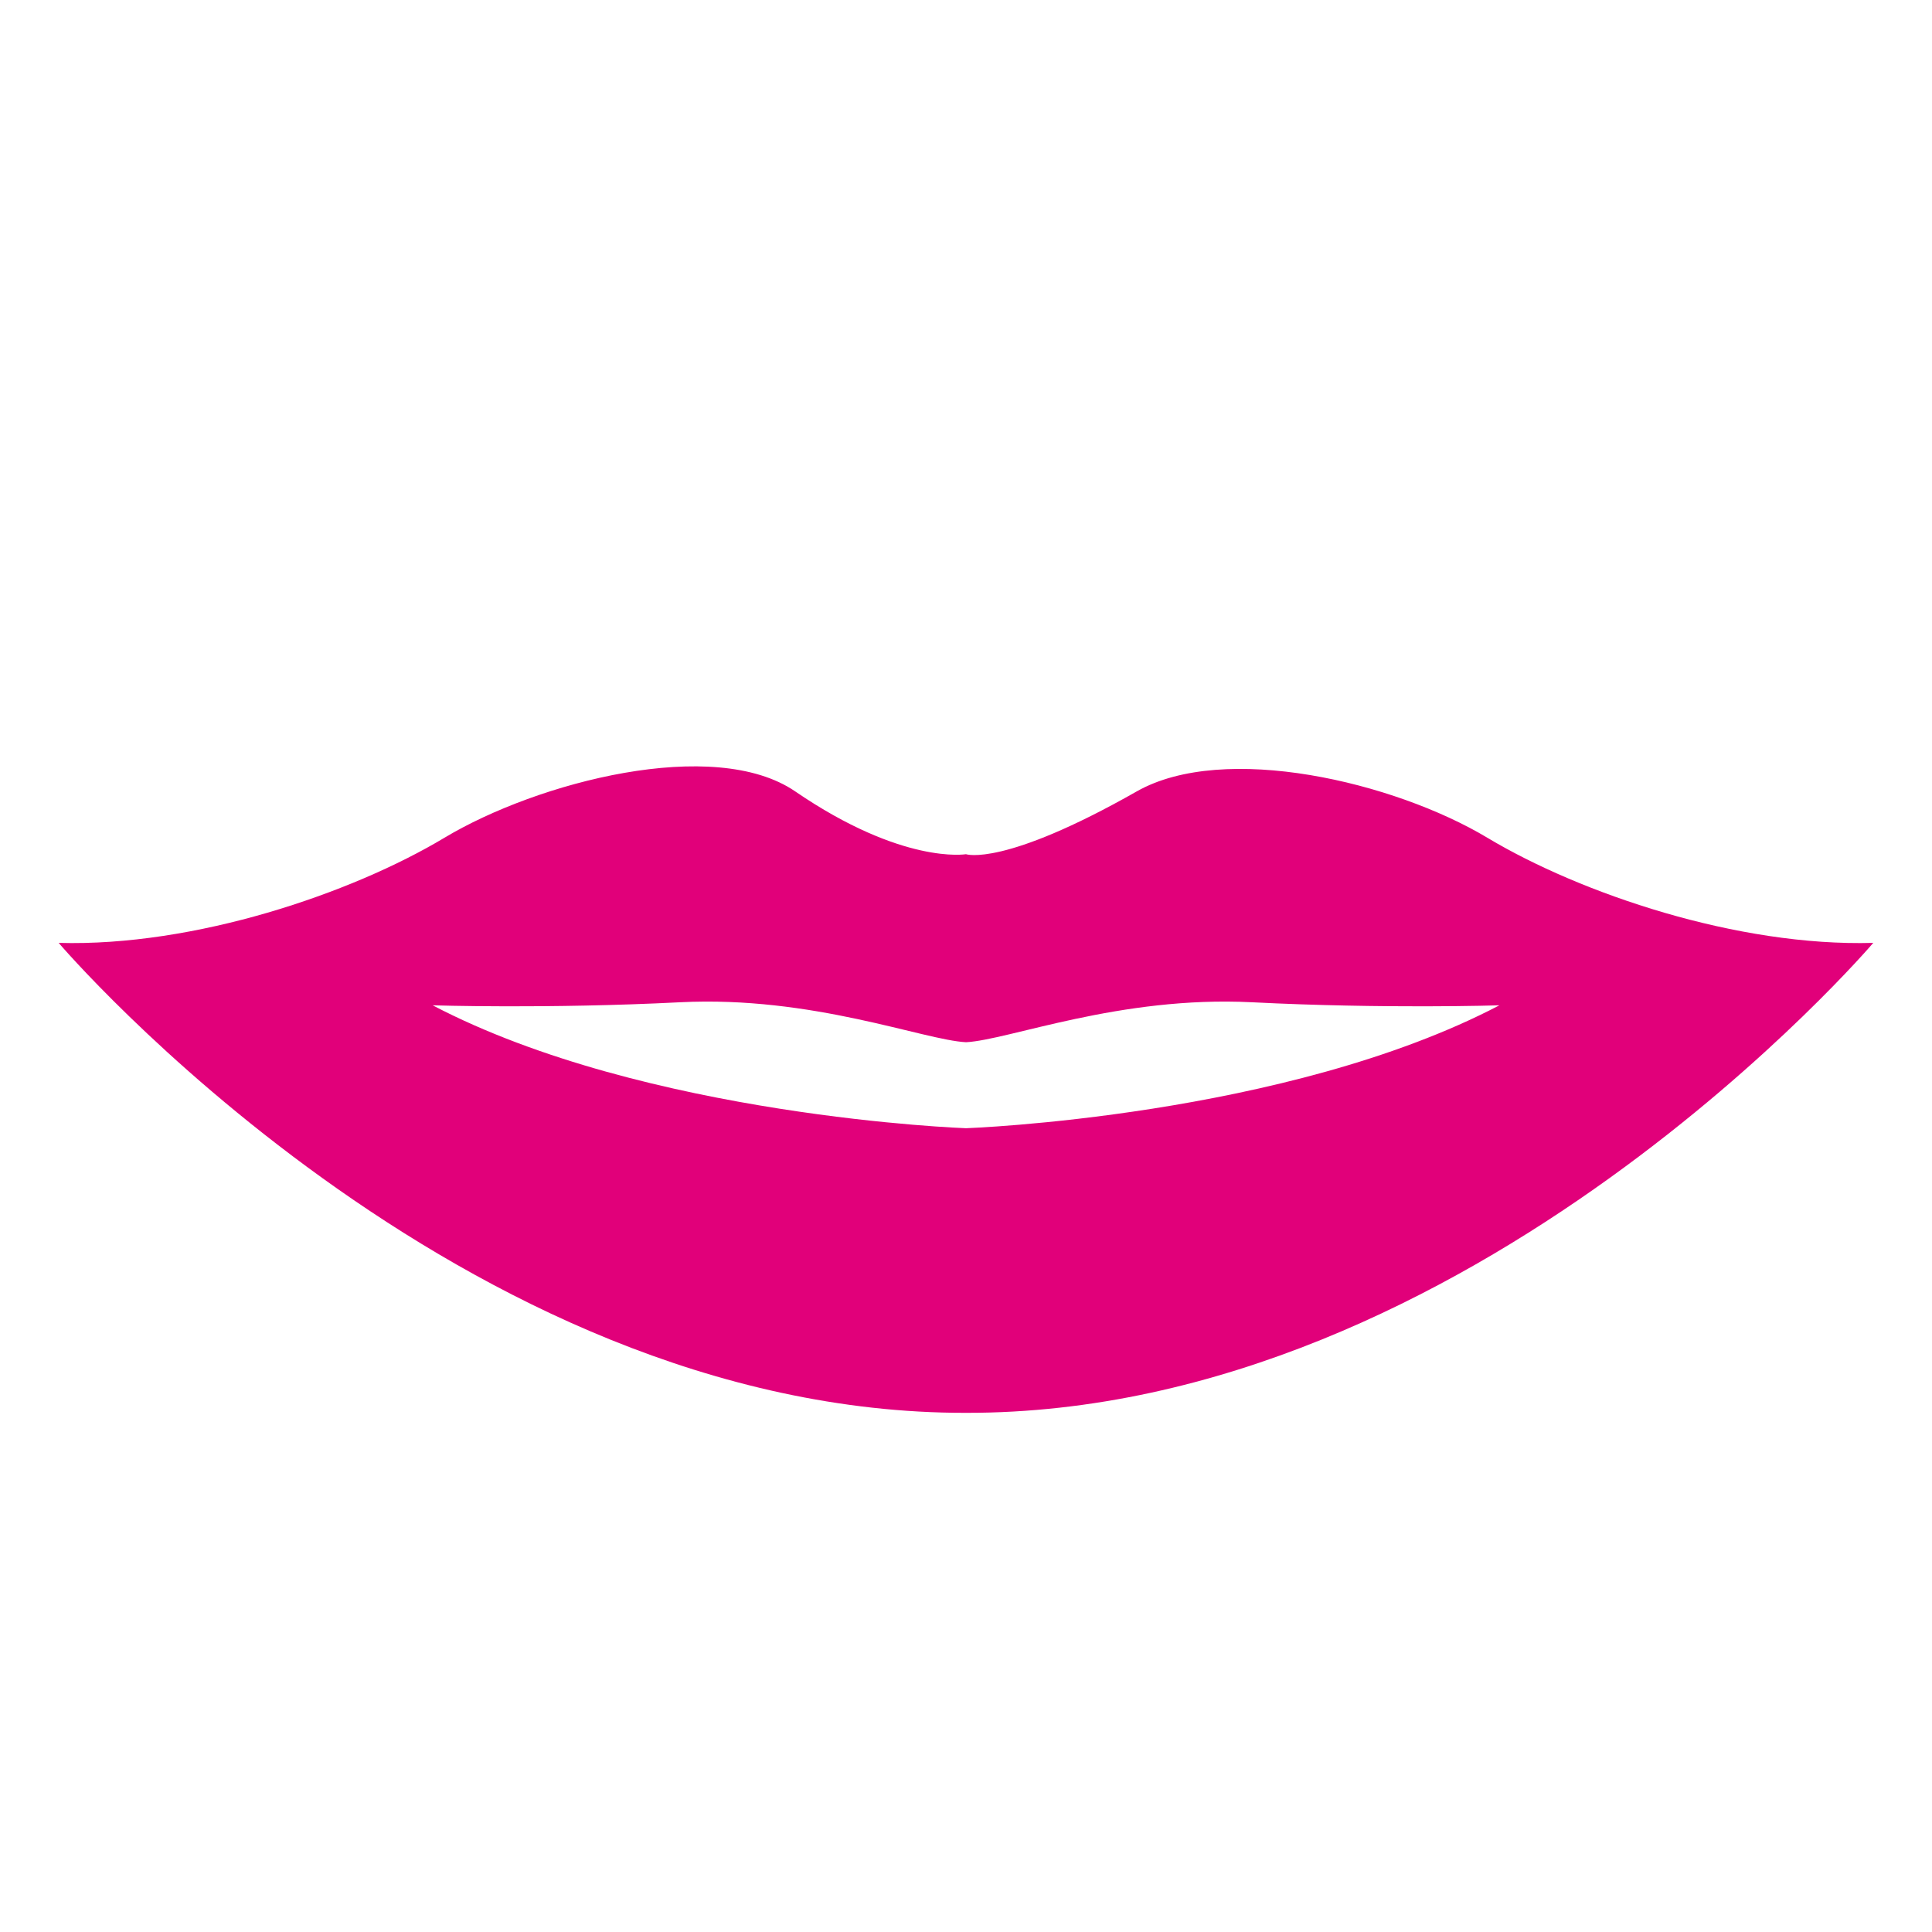 <?xml version="1.0" encoding="utf-8"?>
<!-- Generator: Adobe Illustrator 15.0.2, SVG Export Plug-In . SVG Version: 6.00 Build 0)  -->
<!DOCTYPE svg PUBLIC "-//W3C//DTD SVG 1.1//EN" "http://www.w3.org/Graphics/SVG/1.1/DTD/svg11.dtd">
<svg version="1.1" id="Ebene_1" xmlns="http://www.w3.org/2000/svg" xmlns:xlink="http://www.w3.org/1999/xlink" x="0px" y="0px"
	 width="60px" height="60px" viewBox="0 0 60 60" enable-background="new 0 0 60 60" xml:space="preserve">
<path fill="#E1007A" d="M46.193,26.018c-2.893-1.735-8.176-2.981-10.891-1.44c-4.15,2.359-5.303,1.95-5.303,1.95
	s-1.962,0.336-5.304-1.951c-2.514-1.718-7.998-0.295-10.892,1.44c-2.892,1.734-7.767,3.385-11.981,3.265
	c0,0,12.457,14.62,28.177,14.595c15.719,0.025,28.177-14.595,28.177-14.595C53.961,29.403,49.087,27.752,46.193,26.018z M30,35.038
	c0,0-9.937-0.349-16.563-3.817c0,0,3.576,0.114,7.686-0.095c4.107-0.207,7.553,1.173,8.878,1.241
	c1.323-0.068,4.771-1.448,8.878-1.241c4.109,0.209,7.686,0.095,7.686,0.095C39.938,34.689,30,35.038,30,35.038z"/>
</svg>
